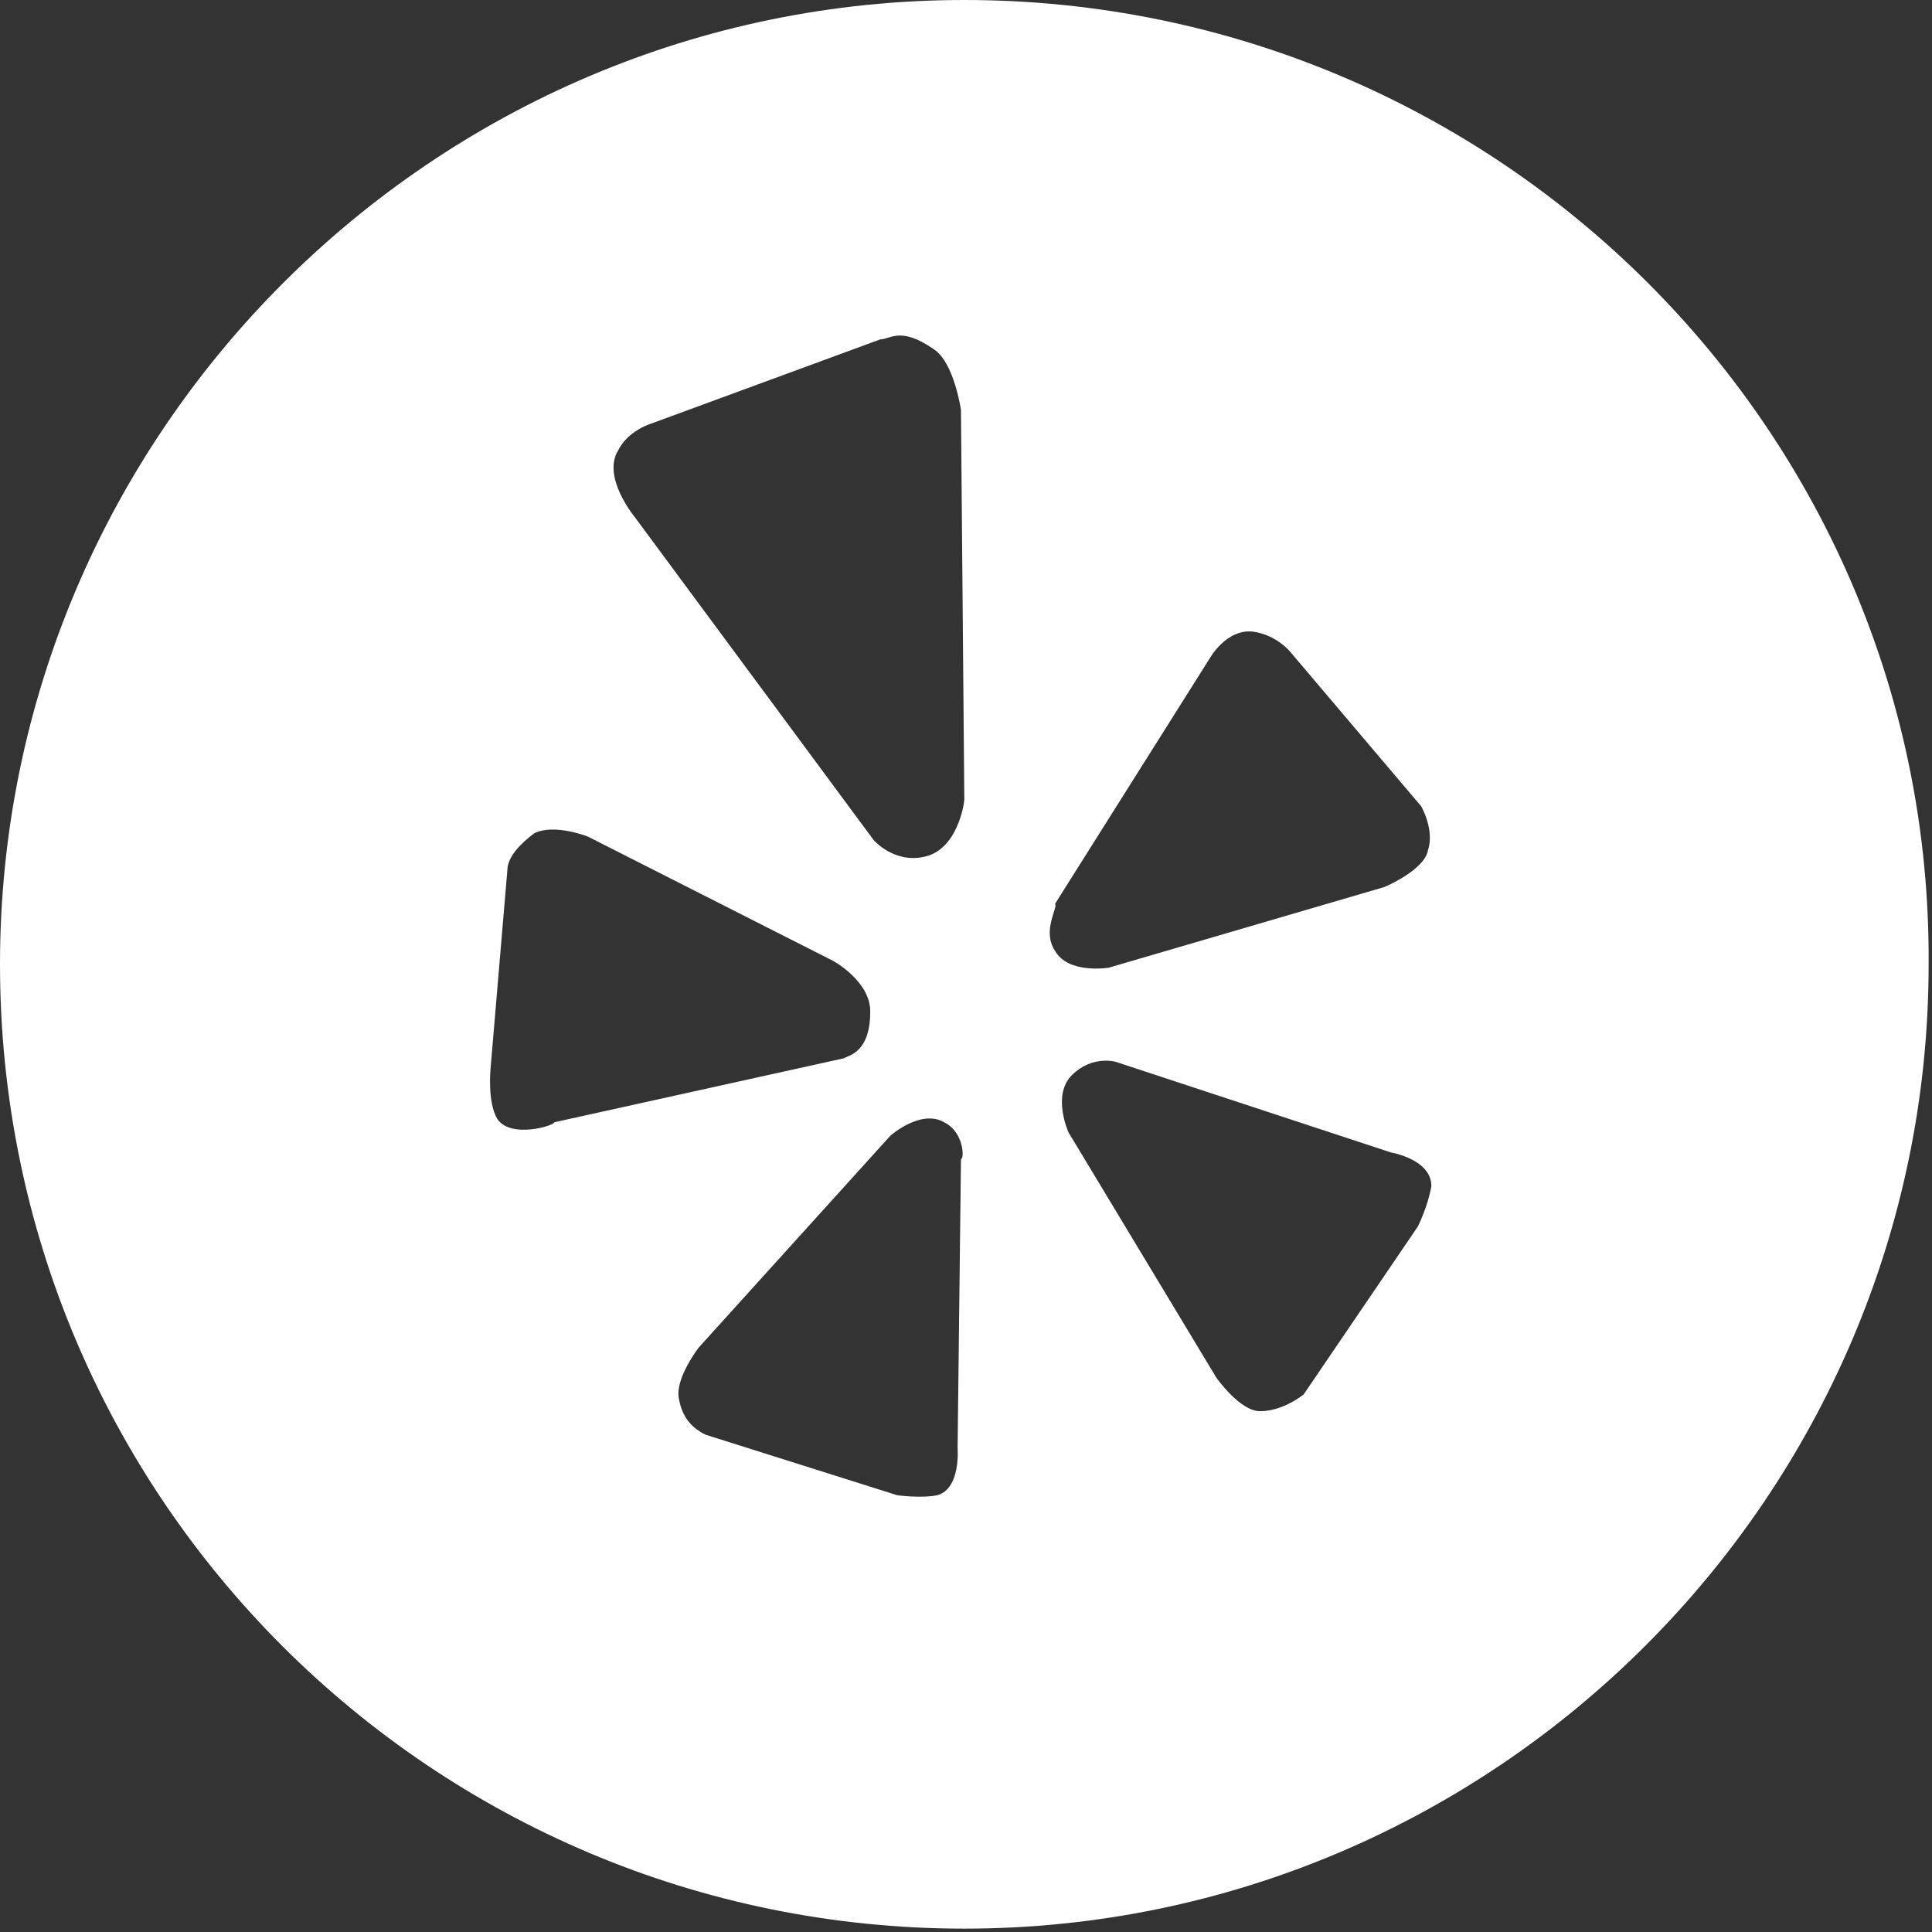 <?xml version="1.0" encoding="utf-8"?>
<!-- Generator: Adobe Illustrator 24.0.3, SVG Export Plug-In . SVG Version: 6.00 Build 0)  -->
<svg version="1.1" id="Layer_1" xmlns="http://www.w3.org/2000/svg" xmlns:xlink="http://www.w3.org/1999/xlink" x="0px" y="0px"
	 viewBox="0 0 57.5 57.5" style="enable-background:new 0 0 57.5 57.5;" xml:space="preserve">
<rect x="0" y="0" width="57.5" height="57.5" fill="#333333" stroke="none"/>
<style type="text/css">
	.st0{display:none;}
	.st1{display:inline;}
	.st2{clip-path:url(#SVGID_2_);}
	.st3{clip-path:url(#SVGID_4_);}
	.st4{clip-path:url(#SVGID_6_);}
	.st5{clip-path:url(#SVGID_8_);fill:#CD283B;}
	.st6{opacity:0.75;clip-path:url(#SVGID_10_);enable-background:new    ;}
	.st7{clip-path:url(#SVGID_12_);}
	.st8{clip-path:url(#SVGID_14_);}
	.st9{clip-path:url(#SVGID_16_);fill:#15BFF1;}
	.st10{clip-path:url(#SVGID_18_);fill:#15BFF1;}
	.st11{clip-path:url(#SVGID_20_);fill:#15BFF1;}
	.st12{clip-path:url(#SVGID_22_);fill:#15BFF1;}
	.st13{clip-path:url(#SVGID_24_);fill:#15BFF1;}
	.st14{clip-path:url(#SVGID_26_);fill:#15BFF1;}
	.st15{clip-path:url(#SVGID_28_);fill:#15BFF1;}
	.st16{clip-path:url(#SVGID_30_);fill:#15BFF1;}
	.st17{clip-path:url(#SVGID_32_);fill:#15BFF1;}
	.st18{clip-path:url(#SVGID_34_);fill:#15BFF1;}
	.st19{clip-path:url(#SVGID_36_);fill:#15BFF1;}
	.st20{clip-path:url(#SVGID_38_);fill:#15BFF1;}
	.st21{clip-path:url(#SVGID_40_);fill:#15BFF1;}
	.st22{clip-path:url(#SVGID_42_);fill:#15BFF1;}
	.st23{clip-path:url(#SVGID_44_);}
	.st24{clip-path:url(#SVGID_46_);fill:#15BFF1;}
	.st25{clip-path:url(#SVGID_48_);fill:#15BFF1;}
	.st26{clip-path:url(#SVGID_50_);fill:#15BFF1;}
	.st27{clip-path:url(#SVGID_52_);fill:#15BFF1;}
	.st28{clip-path:url(#SVGID_54_);fill:#15BFF1;}
	.st29{clip-path:url(#SVGID_56_);fill:#15BFF1;}
	.st30{clip-path:url(#SVGID_58_);fill:#15BFF1;}
	.st31{clip-path:url(#SVGID_60_);fill:#15BFF1;}
	.st32{clip-path:url(#SVGID_62_);fill:#15BFF1;}
	.st33{opacity:0.75;clip-path:url(#SVGID_64_);enable-background:new    ;}
	.st34{clip-path:url(#SVGID_66_);}
	.st35{clip-path:url(#SVGID_68_);}
	.st36{clip-path:url(#SVGID_70_);}
	.st37{clip-path:url(#SVGID_72_);fill:#FBCF10;}
	.st38{opacity:0.75;clip-path:url(#SVGID_74_);enable-background:new    ;}
	.st39{clip-path:url(#SVGID_76_);}
	.st40{clip-path:url(#SVGID_78_);}
	.st41{clip-path:url(#SVGID_80_);fill:#FBCF10;}
	.st42{opacity:0.43;clip-path:url(#SVGID_82_);enable-background:new    ;}
	.st43{fill:#FFFFFF;}
	.st44{clip-path:url(#SVGID_84_);fill:#BCBEC0;}
	.st45{clip-path:url(#SVGID_86_);fill:#BCBEC0;}
	.st46{clip-path:url(#SVGID_88_);fill:#BCBEC0;}
	.st47{clip-path:url(#SVGID_90_);fill:#BCBEC0;}
	.st48{clip-path:url(#SVGID_92_);fill:#BCBEC0;}
	.st49{clip-path:url(#SVGID_94_);fill:#BCBEC0;}
	.st50{clip-path:url(#SVGID_96_);fill:#BCBEC0;}
	.st51{clip-path:url(#SVGID_98_);fill:#BCBEC0;}
	.st52{clip-path:url(#SVGID_100_);fill:#BCBEC0;}
	.st53{clip-path:url(#SVGID_102_);fill:#BCBEC0;}
	.st54{clip-path:url(#SVGID_104_);fill:#BCBEC0;}
	.st55{clip-path:url(#SVGID_106_);fill:#BCBEC0;}
	.st56{clip-path:url(#SVGID_108_);fill:#BCBEC0;}
	.st57{clip-path:url(#SVGID_110_);fill:#BCBEC0;}
	.st58{clip-path:url(#SVGID_112_);fill:#BCBEC0;}
	.st59{clip-path:url(#SVGID_114_);fill:#BCBEC0;}
</style>
<g id="Layer_1_1_" class="st0">
	<g class="st1">
		<g>
			<defs>
				<rect id="SVGID_1_" x="-331.3" y="-331.3" width="720" height="664"/>
			</defs>
			<clipPath id="SVGID_2_">
				<use xlink:href="#SVGID_1_"  style="overflow:visible;"/>
			</clipPath>
			<g class="st2">
				<g>
					<defs>
						<rect id="SVGID_3_" x="-331.3" y="-331.3" width="720" height="664"/>
					</defs>
					<clipPath id="SVGID_4_">
						<use xlink:href="#SVGID_3_"  style="overflow:visible;"/>
					</clipPath>
					<g class="st3">
						<g>
							<g>
								<defs>
									<rect id="SVGID_5_" x="-427.7" y="-394.4" width="900" height="740"/>
								</defs>
								<clipPath id="SVGID_6_">
									<use xlink:href="#SVGID_5_"  style="overflow:visible;"/>
								</clipPath>
								<g class="st4">
									<g>
										<defs>
											<rect id="SVGID_7_" x="-331.3" y="-331.3" width="720" height="664"/>
										</defs>
										<clipPath id="SVGID_8_">
											<use xlink:href="#SVGID_7_"  style="overflow:visible;"/>
										</clipPath>
										<path class="st5" d="M28.7-331.3c-198.8,0-360,162.4-360,362.8c0,46.8,8.8,91.6,24.8,132.6C-230.8,6.1-12.3-83-78.7-228.1
											C13-180.6,85.6-108.4,69,6.9c-4.4,30.6-22.1,70.2-13.8,98.8c15.2,52.6,83.7,39.9,99.5-29.1c32.3,28,58.4,72.1,71.1,113.5
											c7.5,24.4,10.5,50.5,10.5,79.8c0,21.5-2.4,42.5-6.9,62.7c96-65.2,159.2-175.7,159.2-301.2
											C388.7-168.9,227.5-331.3,28.7-331.3"/>
									</g>
								</g>
							</g>
							<g>
								<defs>
									<rect id="SVGID_9_" x="-427.7" y="-394.4" width="900" height="740"/>
								</defs>
								<clipPath id="SVGID_10_">
									<use xlink:href="#SVGID_9_"  style="overflow:visible;"/>
								</clipPath>
								<rect x="-427.7" y="-394.4" class="st6" width="897.6" height="748.8"/>
							</g>
						</g>
					</g>
				</g>
			</g>
		</g>
	</g>
</g>
<g id="Layer_2_1_" class="st0">
	<g class="st1">
		<g>
			<defs>
				<rect id="SVGID_11_" x="-331.3" y="-331.3" width="720" height="720"/>
			</defs>
			<clipPath id="SVGID_12_">
				<use xlink:href="#SVGID_11_"  style="overflow:visible;"/>
			</clipPath>
			<g class="st7">
				<g>
					<defs>
						<rect id="SVGID_13_" x="-331.3" y="-331.3" width="720" height="720"/>
					</defs>
					<clipPath id="SVGID_14_">
						<use xlink:href="#SVGID_13_"  style="overflow:visible;"/>
					</clipPath>
					<g class="st8">
						<g>
							<g>
								<defs>
									<rect id="SVGID_15_" x="-501.3" y="-461.3" width="1060" height="860"/>
								</defs>
								<clipPath id="SVGID_16_">
									<use xlink:href="#SVGID_15_"  style="overflow:visible;"/>
								</clipPath>
								<path class="st9" d="M105.5-198.8l7.8,2.9c0.8,0.3,1.5,0.4,2.2,0.4c1.5,0,2.8-0.6,3.7-1.8c1.1-1.3,1.7-3.3,1.6-5.6v-13
									c0-6.7-3.5-16-7.7-20.4l-4.9-5.1c-0.9-0.9-2.2-1.2-3.3-0.6c-1.1,0.5-1.9,1.8-2,3.3c-0.2,2.1-0.4,4-0.7,5.2l-3.6,20.8
									C97.8-207,100.9-200.6,105.5-198.8"/>
							</g>
							<g>
								<defs>
									<rect id="SVGID_17_" x="-501.3" y="-461.3" width="1060" height="860"/>
								</defs>
								<clipPath id="SVGID_18_">
									<use xlink:href="#SVGID_17_"  style="overflow:visible;"/>
								</clipPath>
								<path class="st10" d="M94.9-160.4l-1.9,9.1c-0.7,3.2,1.3,7.7,4.1,9.3l17.7,10.3l-0.1-20c0-3.3-2.9-7.3-5.9-8.3l-9.5-3.1
									c-0.4-0.1-0.8-0.2-1.2-0.2c-0.6,0-1.1,0.1-1.6,0.4C95.7-162.2,95.1-161.4,94.9-160.4"/>
							</g>
							<g>
								<defs>
									<rect id="SVGID_19_" x="-501.3" y="-461.3" width="1060" height="860"/>
								</defs>
								<clipPath id="SVGID_20_">
									<use xlink:href="#SVGID_19_"  style="overflow:visible;"/>
								</clipPath>
								<path class="st11" d="M102.7,47.7c0.4,2.2,0.6,4.4,0.7,6.3c0.1,1.5,0.9,2.8,2,3.4c0.4,0.2,0.8,0.3,1.2,0.3
									c0.8,0,1.5-0.3,2.1-0.9l5.3-5.6c4.2-4.3,7.7-13.7,7.7-20.4V18.3c0-2.3-0.6-4.3-1.6-5.6c-1.4-1.7-3.6-2.2-5.9-1.3l-8,3.1
									c-4.6,1.8-7.8,8.3-6.7,14.2L102.7,47.7z"/>
							</g>
							<g>
								<defs>
									<rect id="SVGID_21_" x="-501.3" y="-461.3" width="1060" height="860"/>
								</defs>
								<clipPath id="SVGID_22_">
									<use xlink:href="#SVGID_21_"  style="overflow:visible;"/>
								</clipPath>
								<path class="st12" d="M89.3-21.9c0.9,4.6,4.2,7.7,8.4,7.7c1,0,1.9-0.2,2.9-0.5l10.6-3.8c5.6-2,10.3-9.1,10.3-15.5v-26.5
									c0-1-0.1-2-0.3-2.8c-0.6-2-2.4-3.2-4.3-2.8c-0.8,0.2-1.6,0.5-2.4,1.1L94-52.3c-5.1,3.2-8.4,11.2-7.2,17.5L89.3-21.9z"/>
							</g>
							<g>
								<defs>
									<rect id="SVGID_23_" x="-501.3" y="-461.3" width="1060" height="860"/>
								</defs>
								<clipPath id="SVGID_24_">
									<use xlink:href="#SVGID_23_"  style="overflow:visible;"/>
								</clipPath>
								<path class="st13" d="M79.8-76.7l23.4-12c0.8-0.4,1.5-0.8,2.1-1.3c0.8-0.7,1.3-1.7,1.3-2.7s-0.4-2-1.3-2.7
									c-0.6-0.5-1.3-0.9-2-1.3l-22.6-11.7c-2.2-1.1-5-1.7-8-1.7c-4.4,0-8.7,1.4-11.5,3.6l-9.4,7.6c-2.2,1.8-3.4,4.1-3.4,6.6
									s1.2,4.9,3.4,6.6l8.6,7c2.8,2.3,7.1,3.6,11.6,3.6C74.8-75,77.6-75.6,79.8-76.7"/>
							</g>
							<g>
								<defs>
									<rect id="SVGID_25_" x="-501.3" y="-461.3" width="1060" height="860"/>
								</defs>
								<clipPath id="SVGID_26_">
									<use xlink:href="#SVGID_25_"  style="overflow:visible;"/>
								</clipPath>
								<path class="st14" d="M170.7-233c-0.4-2.1-0.6-4.1-0.8-5.9c-0.1-1.5-0.8-2.8-2-3.3c-1.1-0.5-2.4-0.3-3.3,0.7l-5,5.3
									c-4.1,4.4-7.6,13.8-7.5,20.5v12.4c0,4.4,2.1,7.3,5.2,7.3c0.7,0,1.5-0.2,2.4-0.5l7.8-3.1c4.6-1.8,7.7-8.3,6.6-14.2L170.7-233
									z"/>
							</g>
							<g>
								<defs>
									<rect id="SVGID_27_" x="-501.3" y="-461.3" width="1060" height="860"/>
								</defs>
								<clipPath id="SVGID_28_">
									<use xlink:href="#SVGID_27_"  style="overflow:visible;"/>
								</clipPath>
								<path class="st15" d="M26.5,10.7c0.5,0,1.1-0.1,1.6-0.4c2-1,4.1-1.7,5.5-2.1l18.8-6.1c5.5-1.8,9-7.8,7.7-13.5l-2.2-9.9
									c-1.2-5.2-5-5.6-6.1-5.6c-1.3,0-2.7,0.4-4,1.2l-10.7,6.1C31.5-16.5,25.8-8.5,24.6-2.2L23,6.4c-0.3,1.4,0.3,2.8,1.4,3.7
									C24.9,10.4,25.7,10.7,26.5,10.7"/>
							</g>
							<g>
								<defs>
									<rect id="SVGID_29_" x="-501.3" y="-461.3" width="1060" height="860"/>
								</defs>
								<clipPath id="SVGID_30_">
									<use xlink:href="#SVGID_29_"  style="overflow:visible;"/>
								</clipPath>
								<path class="st16" d="M302.2-23.7L302.2-23.7l0.4,0.3c3.4,2.1,9.6,3.6,15.1,3.6c2.1,0,4.1-0.2,5.6-0.7l14-3.9
									c5.7-1.6,13.7-8,16.7-13.4l0.8-1.4c2.7-4.8,9.9-16.1,18.7-16.1c1.4,0,2.8,0.3,4.1,0.9c-8.1-38.7-22.4-75-41.9-107.4
									c-5.4-1.5-19.3-5.3-22.9-6.3c-2,1.2-7.5,4.6-10.9,6.7l0.6,0.2c11.8,4.4,22.2,9.9,18.9,20l-1.5,4.5c-1.3,3.9-4.1,6.4-8,7.1
									c-1.2,6.5-6.7,13.2-11.3,17.7L285.7-97c-1.1,1.1-1.6,2.4-1.6,3.8c0,1.4,0.6,2.8,1.7,3.8l16.6,16.2
									c4.8,4.7,10.6,11.7,11.3,18.5c3.7,1.5,5.1,4.7,5.6,6.1l1.6,4.9C324.4-33.7,314-28.2,302.2-23.7"/>
							</g>
							<g>
								<defs>
									<rect id="SVGID_31_" x="-501.3" y="-461.3" width="1060" height="860"/>
								</defs>
								<clipPath id="SVGID_32_">
									<use xlink:href="#SVGID_31_"  style="overflow:visible;"/>
								</clipPath>
								<path class="st17" d="M1.6-142.3l-7.1,2.2c-1.4,0.4-2.4,1.5-2.6,2.7s0.4,2.5,1.5,3.2c1.2,0.8,2.5,1.7,3.8,2.7l15.9,12.6
									c2.1,1.7,5,2.6,8.1,2.6s6-1,8.2-2.7l7.2-5.8c2-1.6,2.9-3.5,2.7-5.3c-0.2-1.9-1.7-3.6-4-4.7l-11.2-5.6
									c-3.5-1.8-8.9-2.9-14.3-2.9C6.7-143.4,3.8-143,1.6-142.3"/>
							</g>
							<g>
								<defs>
									<rect id="SVGID_33_" x="-501.3" y="-461.3" width="1060" height="860"/>
								</defs>
								<clipPath id="SVGID_34_">
									<use xlink:href="#SVGID_33_"  style="overflow:visible;"/>
								</clipPath>
								<path class="st18" d="M37.4-165.3l10.1,5.8c1.3,0.8,2.7,1.2,4,1.2c2.3,0,5-1.4,5.9-5.5l2-8.8c1.2-5.6-2.2-11.5-7.7-13.2
									l-17.9-5.7c-1.7-0.5-3.3-1.2-4.8-1.8c-1.2-0.6-2.7-0.4-3.8,0.5l0,0c-1.1,0.8-1.6,2.2-1.3,3.6l1.3,6.8
									C26.3-176.3,31.9-168.4,37.4-165.3"/>
							</g>
							<g>
								<defs>
									<rect id="SVGID_35_" x="-501.3" y="-461.3" width="1060" height="860"/>
								</defs>
								<clipPath id="SVGID_36_">
									<use xlink:href="#SVGID_35_"  style="overflow:visible;"/>
								</clipPath>
								<path class="st19" d="M-5.6-51.1c-1.2,0.7-1.8,2-1.6,3.2c0.2,1.2,1.2,2.3,2.6,2.7l6.4,2c2.2,0.7,5.2,1,8.3,1
									c5.3,0,10.5-1,14-2.7l10.8-5.3c2.4-1.1,3.8-2.8,4-4.5c0.2-1.8-0.7-3.7-2.7-5.3l-6.9-5.4c-2.1-1.7-5.1-2.7-8.2-2.7
									c-3,0-5.9,0.9-8,2.6l-15,11.6C-3.1-52.9-4.4-51.9-5.6-51.1"/>
							</g>
							<g>
								<defs>
									<rect id="SVGID_37_" x="-501.3" y="-461.3" width="1060" height="860"/>
								</defs>
								<clipPath id="SVGID_38_">
									<use xlink:href="#SVGID_37_"  style="overflow:visible;"/>
								</clipPath>
								<path class="st20" d="M165.3-161c-3,1-5.8,5.1-5.8,8.4l0.1,21.1l16.9-10.2c2.7-1.7,4.7-6.2,4-9.5l-2.1-10.3
									c-0.2-1-0.8-1.8-1.5-2.3c-0.4-0.3-1-0.4-1.5-0.4c-0.4,0-0.8,0.1-1.2,0.2L165.3-161z"/>
							</g>
							<g>
								<defs>
									<rect id="SVGID_39_" x="-501.3" y="-461.3" width="1060" height="860"/>
								</defs>
								<clipPath id="SVGID_40_">
									<use xlink:href="#SVGID_39_"  style="overflow:visible;"/>
								</clipPath>
								<path class="st21" d="M177.6-298.9c0,0-15.6,14.7-19,17.8l0.1,12.1l0.5-0.4c8.6-6.8,14.8-10,19.4-10c3,0,5.8,1.2,7.7,3.2
									l3.3,3.5c1.8,1.9,3.5,5.1,1.6,9.6c4,3.1,7.1,9,9.3,17.4l5,19.3c0.7,2.8,3.6,4.3,6.5,3.4l22.7-6.6c5.2-1.5,10.3-2.4,14.4-2.4
									c2.7,0,5.2,0.4,7.2,1.2c1.8-1.4,3.9-2.1,6.5-2.1h0.3c0.2,0,0.5,0,0.7,0l5.8,1c10.4,1.8,9.6,13,7.3,24.9l0.4-0.2
									c5.4-2.8,11.8-10.5,13.4-16l1-3.2c-31.3-31.2-69.5-56.5-112.5-73.6C178.6-299.7,178.1-299.3,177.6-298.9"/>
							</g>
							<g>
								<defs>
									<rect id="SVGID_41_" x="-501.3" y="-461.3" width="1060" height="860"/>
								</defs>
								<clipPath id="SVGID_42_">
									<use xlink:href="#SVGID_41_"  style="overflow:visible;"/>
								</clipPath>
								<path class="st22" d="M388.7,24.3c0-2.6,0-5.2-0.1-7.9c-0.4,0.1-0.8,0.2-1.3,0.2c-3.5,0-8-3-12.7-8.4l-0.8-1
									c-2.6-3-7.2-5-11.2-5c-0.9,0-1.7,0.1-2.5,0.3l28.4,33.3C388.7,31.9,388.7,28.1,388.7,24.3"/>
							</g>
							<g>
								<defs>
									<rect id="SVGID_43_" x="-501.3" y="-461.3" width="1060" height="860"/>
								</defs>
								<clipPath id="SVGID_44_">
									<use xlink:href="#SVGID_43_"  style="overflow:visible;"/>
								</clipPath>
								<g class="st23">
									<g>
										<defs>
											<rect id="SVGID_45_" x="-331.3" y="-331.3" width="720" height="720"/>
										</defs>
										<clipPath id="SVGID_46_">
											<use xlink:href="#SVGID_45_"  style="overflow:visible;"/>
										</clipPath>
										<path class="st24" d="M-123.4-290l3,13.5c1.3,5.7,7.4,13.5,12.8,16.4l50.8,27.1c-2.5-5.5-8.2-11.9-13.1-14.6l-1.3-0.7
											c-14.2-7.6-19.9-16.7-15.2-24.3c3-4.8,9.1-6.8,16.3-5.6l-0.5-1.7c-4.4-14.7-1.5-24.9,7.5-27.2c1-0.3,2.1-0.4,3.1-0.4
											c11.3,0,16.7,14.1,18.5,20.2l0.5,1.7c3.5-3,7.3-4.5,11.2-4.5c2.1,0,4.3,0.5,6.1,1.5c8.2,4.3,8.4,14.8,0.4,28.1l-0.8,1.4
											c-3.2,5.3-4.4,15.3-2.7,21.1c0,0,6.2,20.7,7.5,25.2l11.9,6.4l-0.1-0.7c-3-14.6-1.2-19.4,0.7-22c1.6-2.2,4-3.6,6.7-4.1
											l5.6-1c0.2,0,0.4-0.1,0.6-0.1H7c2.4,0,5.8,0.5,8.8,4.2c6.7-1.7,15.8,0.3,20.8,1.7l22,6.1c0.6,0.2,1.2,0.2,1.7,0.2
											c2.5,0,4.5-1.5,5.1-3.9l5.5-22.8c1.4-6,4.2-13.8,9.4-18c-0.1-0.4-0.1-0.8-0.2-1c-0.2-2.7,0.6-5.3,2.4-7.2l3.4-3.7
											c2-2.2,4.9-3.4,8.1-3.4c4.7,0,11.1,3.3,20.1,10.3v-0.5c0-6-4.2-15.3-8.7-19.5l-11.2-10.4c-4.6-4.2-14.7-8.2-21.2-8.2h-1.6
											c-16.5-0.1-26.3-5.4-26.2-14.2c0-2.2,0.7-4.2,1.9-6c-6.5-0.5-13-0.7-19.5-0.7c-55.1,0-107.3,12-153.5,33.2
											C-124.9-295.6-124.1-293-123.4-290"/>
									</g>
									<g>
										<defs>
											<rect id="SVGID_47_" x="-331.3" y="-331.3" width="720" height="720"/>
										</defs>
										<clipPath id="SVGID_48_">
											<use xlink:href="#SVGID_47_"  style="overflow:visible;"/>
										</clipPath>
										<path class="st25" d="M382.3,74.9l-52.9-30.1c2.6,6,8.6,13.3,13.7,16.2l1.2,0.7c4.9,2.8,9.2,6.1,12.1,9.4
											c7.7,8.5,5.1,15.2,3.7,17.7c-3.1,5.2-9.5,7.5-17,6.2l0.5,1.9c4.6,16.3,1.6,27.6-7.9,30.2c-1,0.3-2.1,0.4-3.2,0.4
											c-11.3,0-16.9-14-19.2-22.4l-0.5-1.9c-3.7,3.3-7.6,5-11.7,5c-2.2,0-4.4-0.6-6.3-1.6c-8.6-4.8-8.7-16.4-0.4-31.2l0.8-1.4
											c3.3-5.9,4.7-17,2.9-23.4l-7.8-28c-2.3-1.3-8.6-4.9-12.4-7.1l0.1,0.7c2.6,13.8,3.5,26.8-7.7,28.9l-5.9,1.1
											c-0.2,0-0.4,0.1-0.6,0.1h-0.9c-2.5,0-5.9-0.5-9-4.4c-1.9,0.6-4.2,0.9-6.6,0.9c-4.5,0-10.1-0.9-15.8-2.6L209,33.4
											c-3.2-1-6.3,0.8-7.1,4l-5.6,24.9c-1.6,7-4.6,16.1-10.5,20.5c0.1,0.4,0.1,0.7,0.1,1c0.2,2.9-0.7,5.7-2.6,7.9l-3.5,4
											c-2.1,2.4-5.2,3.8-8.4,3.8c-4.9,0-11.6-3.7-20.9-11.6v0.6c0,6.6,4.3,17,9,21.7l11.6,11.6c4.7,4.7,15.2,9.1,22,9.2h1.7
											c17.1,0.2,27.3,6.2,27.2,15.9c-0.1,6.2-4.6,11.3-12,13.7l1.4,1.5c4.4,4.4,11.8,13,11.7,21.3c0,3.5-1.3,6.6-3.7,8.9
											c-2.3,2.2-5.5,3.5-8.9,3.5c-8.8,0-18-8.3-21.5-11.8l-1.4-1.4c-0.2,0.6-0.4,1.2-0.7,1.8c-4,9-11.1,9.7-13.2,9.7
											c-9.8,0-15.8-10.1-15.8-27v-1.5c0-5.8-3.4-14.5-7.4-19.8l0.1,60.2c0,6.4,4.5,16.2,9.4,20.5l11.6,10.2
											c12.8,11.2,16.6,22.3,10.1,29.6c-3.6,4.1-9.5,5.2-16.1,3l6.2,6.1c12.1,11.9,15.3,23.2,8.3,30.1c-2.3,2.3-5.5,3.6-9,3.6
											c-7.7,0-15.7-6.2-20.4-10.6v5c0,5.5-0.7,10.8-2.1,15c-3.5,10.8-10.7,12-13.6,12c-5.2,0-10.8-0.5-13.8-4.5
											c-0.4-0.4-0.6-1-0.7-1.5c0-0.1-0.1-0.2-0.1-0.3c-1.4-3.1-1.4-6.8-1.4-9.6c0-3.1-0.1-7.4-0.1-12v-3.2
											c-4.7,4.4-12.7,10.6-20.4,10.6c-3.5,0-6.7-1.3-9-3.6c-7-6.9-3.8-18.1,8.3-30.1l6.2-6.2c-6.7,2.3-12.5,1.1-16.1-2.9
											c-6.5-7.3-2.7-18.3,10.1-29.6l11.6-10.2c4.9-4.3,9.4-14,9.4-20.5l0.1-60.2c-4,5.3-7.4,13.9-7.4,19.8v1.5
											c-0.1,16.9-6,27-15.8,27c-3.5,0-6.9-1.5-9.5-4.1c-1.9-1.9-3.4-4.4-4.4-7.4l-1.4,1.4c-3.5,3.5-12.8,11.8-21.5,11.8
											c-3.5,0-6.6-1.2-8.9-3.5s-3.6-5.4-3.7-8.8c-0.1-8.6,8.2-17.8,11.7-21.3l1.5-1.5c-7.5-2.4-11.9-7.4-11.9-13.7
											c-0.1-9.7,10-15.6,27.2-15.9h1.7c6.8-0.1,17.3-4.5,22-9.2c0,0,17-17,20.7-20.6V88l-0.6,0.5c-9.3,7.9-16,11.6-20.9,11.6
											c-3.2,0-6.3-1.4-8.3-3.7L86,92.3c-1.9-2.2-2.8-5-2.6-7.9c0.1-0.6,0.1-1.7,0.7-3.2c-4.5-3.6-7.9-10.6-10.2-20.6l-5.1-22.3
											c-0.4-1.5-1.3-2.8-2.6-3.5c-1.3-0.8-2.9-0.9-4.4-0.5l-24.3,7.5c-5.5,1.7-11,2.7-15.4,2.7c-3.3,0-6.1-0.5-8.5-1.7
											C11.7,44.3,9.5,45,6.8,45H6.5c-0.3,0-0.5,0-0.8,0l-6.3-1.2c-11.2-2.2-10.3-15.2-7.6-29l-0.5,0.3
											c-5.8,3.3-12.8,12.1-14.7,18.5l-4.5,15.7c-1.8,6.4-0.5,17.6,2.8,23.4l0.8,1.4c8.3,14.9,8.1,26.5-0.5,31.2
											c-1.9,1-4,1.6-6.2,1.6c-4.1,0-8-1.7-11.7-5l-0.5,1.9c-2.4,8.3-8,22.3-19.3,22.3c-1.1,0-2.2-0.1-3.3-0.4
											c-9.5-2.7-12.4-14-7.8-30.2l0.6-1.9c-7.4,1.3-13.9-1-16.9-6.3c-4.9-8.4,1-18.5,15.9-27l1.2-0.7
											c5.1-2.9,11.1-10.1,13.8-16.1l-53,29.9c-5.7,3.2-12.1,11.9-13.4,18.2l-3.2,15c-1.9,8.8-6.8,23.5-18.6,23.5h-0.5
											c-0.2,0-0.5,0-0.7,0l-1.2-0.2c-3.4-0.7-9-3.3-10.7-12.4l-2.3,8.4c-2.3,8.4-7.9,22.5-19.2,22.5c-1.1,0-2.1-0.1-3.1-0.4
											c-3.2-0.8-5.9-3-7.6-5.9c-3.8-6.6-2.3-16.6-0.8-22.8l-4.4,2.4c-7,4-14.1,6.2-19.5,6.2c-7.6,0-11-4.4-12.1-6.3
											c-1-1.7-2.7-4.6-3.4-7.7l-0.1-0.1c-0.4-0.7-0.5-1.6-0.3-2.4l0.1-0.2c0-2.7,1.1-5,3.2-6.8c2-1.8,6.2-4.1,17.2-10.3l2.8-1.6
											c-6.2-1.8-15.6-5.6-19.5-12.3c-1.7-3-2.2-6.4-1.3-9.5c0.8-2.9,4.1-9.8,16.8-9.8c4.2,0,9,0.7,13.8,2.1l8.5,2.3
											c-2.1-1.8-3.7-3.7-4.6-5.7c-1.6-3.1-1.8-6.5-0.8-9.6c0.9-2.7,4.2-8.9,15.3-8.9c4.5,0,10.1,1,15.6,2.9l14.7,4.9
											c2,0.7,4.9,1.1,7.9,1.1c5.5,0,11.4-1.3,14.8-3.2l53-29.8c-1.2-0.2-2.6-0.2-4-0.2c-6.1,0-13.1,1.5-17,3.7l-1.3,0.7
											c-7,3.9-14.1,6.2-19.5,6.2c-7.7,0-11.1-4.5-12.2-6.4c-1-1.8-3.9-8.3,2-16.1c0.3-0.5,0.7-1,1.2-1.4l-1.9-0.5
											c-16.6-4.4-25-12.6-22.4-22c0.8-3,4.1-10,17-10c4.1,0,8.8,0.7,13.6,1.9l2,0.5c-0.7-3.2-0.7-6.2,0-8.9
											c1-3.5,3.1-6.4,6.1-8.2c1.9-1.1,4-1.6,6.2-1.6c10,0,18.2,11.9,21.2,17.1l0.8,1.4c3.5,5.8,12.5,12.5,19,14.3
											c0,0,23.4,6.1,28.4,7.5l12.5-7l-0.7-0.3c-4.8-1.7-9.3-3.6-12.6-5.4c-7.9-4.3-11-9.8-8.8-15.8l1.8-5c0.6-1.6,3-6.5,9.8-7.2
											c2-6.4,7.7-12.7,12.4-16.9L-4.3-79c1.2-1.1,1.9-2.6,1.9-4.1s-0.7-3-1.9-4.1l-19.4-17.9c-4.9-4.4-10.8-11.1-12.4-17.8
											c-4.9-1.5-6.7-5.4-7.1-6.7l-1.8-5.1c-1.7-4.6-0.4-8.8,3.7-12.3c3.4-3,9-5.8,17.8-8.8l-0.5-0.3c-3.9-2.3-11-3.8-17.1-3.8
											c-2.5,0-4.7,0.2-6.4,0.7l-15.9,4.2c-6.5,1.7-15.6,8.5-19.1,14.2l-0.9,1.5c-3.1,5.1-11.3,17-21.2,17
											c-2.2,0-4.4-0.6-6.2-1.7c-3-1.8-5.2-4.7-6.1-8.2c-0.7-2.7-0.7-5.6,0-8.9l-2,0.5c-4.7,1.2-9.4,1.9-13.4,1.9
											c-13,0-16.2-7-17.1-10c-2.5-9.4,5.9-17.6,22.5-21.9l2-0.5c-0.4-0.5-0.8-1-1.2-1.5c-5.9-7.9-2.9-14.3-1.9-16.2
											c1.1-1.9,4.5-6.3,12.1-6.3c5.3,0,12.4,2.3,19.5,6.2l1.3,0.7c3.9,2.2,11,3.8,17.2,3.8c1.4,0,2.7-0.1,3.9-0.2l-52.9-30
											c-3.4-1.9-9.4-3.2-14.9-3.2c-3,0-5.8,0.4-7.8,1l-14.7,4.9c-5.5,1.8-11,2.8-15.6,2.8c-11.2,0-14.5-6.2-15.4-8.9
											c-1-3.1-0.8-6.5,0.8-9.5c1-2,2.6-3.9,4.7-5.7l-8.5,2.3c-4.8,1.3-9.6,2-13.7,2c-0.3,0-0.6,0-0.9,0
											c-72.5,65-118,158.7-118,263c-0.4,195.6,160.7,354.6,359.4,354.6c183.7,0,335.3-135.9,357.1-311.4
											C384.5,76.4,383.4,75.5,382.3,74.9"/>
									</g>
								</g>
							</g>
							<g>
								<defs>
									<rect id="SVGID_49_" x="-501.3" y="-461.3" width="1060" height="860"/>
								</defs>
								<clipPath id="SVGID_50_">
									<use xlink:href="#SVGID_49_"  style="overflow:visible;"/>
								</clipPath>
								<path class="st26" d="M160.5,51.5l5.3,5.6c0.6,0.6,1.3,1,2.1,1c0.4,0,0.8-0.1,1.2-0.3c1.1-0.6,1.9-1.8,2-3.3
									c0.1-1.8,0.4-3.7,0.7-5.6l3.6-20.6c1-5.9-2.1-12.3-6.8-14.1l-8.1-3c-0.8-0.3-1.6-0.5-2.3-0.5c-2.5,0-5.4,2-5.4,7.4v13
									C152.9,37.7,156.4,47.1,160.5,51.5"/>
							</g>
							<g>
								<defs>
									<rect id="SVGID_51_" x="-501.3" y="-461.3" width="1060" height="860"/>
								</defs>
								<clipPath id="SVGID_52_">
									<use xlink:href="#SVGID_51_"  style="overflow:visible;"/>
								</clipPath>
								<path class="st27" d="M273.1-42.6l8.4-2.6c1.4-0.4,2.4-1.5,2.6-2.8c0.2-1.3-0.4-2.6-1.7-3.3c-2-1.2-3.6-2.4-4.7-3.2
									L262-66.7c-2.2-1.7-5-2.6-8.1-2.6s-6.2,1-8.3,2.7l-7.7,6.2c-2,1.6-3,3.5-2.7,5.4c0.2,1.9,1.7,3.6,4,4.8l11.3,5.7
									c3.6,1.8,9,2.9,14.4,2.9C268-41.5,270.9-41.9,273.1-42.6"/>
							</g>
							<g>
								<defs>
									<rect id="SVGID_53_" x="-501.3" y="-461.3" width="1060" height="860"/>
								</defs>
								<clipPath id="SVGID_54_">
									<use xlink:href="#SVGID_53_"  style="overflow:visible;"/>
								</clipPath>
								<path class="st28" d="M222.6,1.4l17.7,5.7c1.9,0.6,3.6,1.3,5.2,2c0.5,0.2,1,0.4,1.6,0.4c0.8,0,1.6-0.3,2.3-0.8
									c1.1-0.9,1.6-2.3,1.4-3.6l-1.4-7.3c-1.1-6.2-6.7-14.2-12.2-17.3l-10.1-5.9c-1.4-0.8-2.7-1.2-4-1.2c-1.1,0-4.8,0.4-5.9,5.5
									l-2,9.2C213.7-6.5,217.2-0.3,222.6,1.4"/>
							</g>
							<g>
								<defs>
									<rect id="SVGID_55_" x="-501.3" y="-461.3" width="1060" height="860"/>
								</defs>
								<clipPath id="SVGID_56_">
									<use xlink:href="#SVGID_55_"  style="overflow:visible;"/>
								</clipPath>
								<path class="st29" d="M179.5-24.3l2-9.4c0.7-3.2-1.3-7.8-4.1-9.4l-17.8-10.4v20.2c0,3.3,2.9,7.3,5.9,8.3l9.7,3.2
									C177.3-21,179-22.2,179.5-24.3"/>
							</g>
							<g>
								<defs>
									<rect id="SVGID_57_" x="-501.3" y="-461.3" width="1060" height="860"/>
								</defs>
								<clipPath id="SVGID_58_">
									<use xlink:href="#SVGID_57_"  style="overflow:visible;"/>
								</clipPath>
								<path class="st30" d="M201.8-74.9c4.4,0,8.7-1.3,11.5-3.6l9.9-8.1c2.2-1.8,3.4-4.1,3.4-6.6s-1.2-4.8-3.4-6.6l-9.2-7.4
									c-2.8-2.3-7.1-3.6-11.5-3.6c-3,0-5.9,0.6-8.1,1.8L171-96.7c-0.9,0.5-1.7,1-2.2,1.5c-1.6,1.5-1.5,3.7,0,5.2
									c0.6,0.6,1.4,1.1,2.3,1.5l22.7,11.8C196-75.5,198.8-74.9,201.8-74.9"/>
							</g>
							<g>
								<defs>
									<rect id="SVGID_59_" x="-501.3" y="-461.3" width="1060" height="860"/>
								</defs>
								<clipPath id="SVGID_60_">
									<use xlink:href="#SVGID_59_"  style="overflow:visible;"/>
								</clipPath>
								<path class="st31" d="M239.1-135.7c-2.3,1.2-3.8,2.8-4,4.7c-0.2,1.8,0.8,3.7,2.8,5.2l7.5,5.9c2.2,1.7,5.2,2.7,8.3,2.7
									s6-0.9,8.2-2.6l14.7-11.4c1.6-1.3,3.3-2.4,4.8-3.3c1.2-0.7,1.9-2,1.7-3.2c-0.2-1.3-1.2-2.3-2.6-2.8l-7.8-2.3
									c-2.2-0.7-5.1-1-8.1-1c-5.4,0-10.8,1.1-14.4,2.8L239.1-135.7z"/>
							</g>
							<g>
								<defs>
									<rect id="SVGID_61_" x="-501.3" y="-461.3" width="1060" height="860"/>
								</defs>
								<clipPath id="SVGID_62_">
									<use xlink:href="#SVGID_61_"  style="overflow:visible;"/>
								</clipPath>
								<path class="st32" d="M245.4-195.8c-1.6,0.8-3.3,1.4-5.2,2.1l-18.9,6.2c-5.4,1.8-8.9,8-7.5,13.5l2.2,9.7
									c0.8,3.5,3.2,5.6,6.1,5.6c1.3,0,2.7-0.4,4.1-1.2l10.6-6.1c5.5-3.2,11.1-11.2,12.3-17.5l1.5-8.2c0.2-1.4-0.3-2.8-1.4-3.7
									C248.2-196.3,246.7-196.4,245.4-195.8"/>
							</g>
							<g>
								<defs>
									<rect id="SVGID_63_" x="-501.3" y="-461.3" width="1060" height="860"/>
								</defs>
								<clipPath id="SVGID_64_">
									<use xlink:href="#SVGID_63_"  style="overflow:visible;"/>
								</clipPath>
								<rect x="-501.3" y="-461.3" class="st33" width="1056" height="873.6"/>
							</g>
						</g>
					</g>
				</g>
			</g>
		</g>
	</g>
</g>
<g id="Layer_3" class="st0">
	<g class="st1">
		<g>
			<defs>
				<rect id="SVGID_65_" x="-332.3" y="-331.3" width="722" height="720"/>
			</defs>
			<clipPath id="SVGID_66_">
				<use xlink:href="#SVGID_65_"  style="overflow:visible;"/>
			</clipPath>
			<g class="st34">
				<g>
					<defs>
						<rect id="SVGID_67_" x="-332.3" y="-331.3" width="722" height="720"/>
					</defs>
					<clipPath id="SVGID_68_">
						<use xlink:href="#SVGID_67_"  style="overflow:visible;"/>
					</clipPath>
					<g class="st35">
						<g>
							<g>
								<defs>
									<rect id="SVGID_69_" x="-422.6" y="-392.5" width="902.5" height="782.2"/>
								</defs>
								<clipPath id="SVGID_70_">
									<use xlink:href="#SVGID_69_"  style="overflow:visible;"/>
								</clipPath>
								<g class="st36">
									<g>
										<defs>
											<rect id="SVGID_71_" x="-332.3" y="-331.3" width="722" height="720"/>
										</defs>
										<clipPath id="SVGID_72_">
											<use xlink:href="#SVGID_71_"  style="overflow:visible;"/>
										</clipPath>
										<path class="st37" d="M28.7-331.3c-199.4,0-361,162-361,361.9c0,179.3,130.1,328.1,300.8,356.8
											c0.1-103.7,0.2-194.9,0.2-200.4c0.1-23.7,0.2-47.3,0.3-71c0.1-32.9,1.7-53.2-11.4-82.9C-44.9,27.3-57.3,1-64.8-14
											c-2.1-2.2-4.1-4.5-6.1-6.9c-44.4-53.4-37-132.9,16.5-177.4c40.5-33.7,95.8-37.6,139.5-14.3L2.9-144.2l-0.8-1l0.1,1.5
											L2-143.5l0.2,0.3L7.4-86l55.3,15.8l0.1,0.1h0.1l1.6,0.5l-0.9-1.1l82.4-68.5C160.7-91.8,146.7-38,106.1-4.3
											c-3.6,3-7.3,5.7-11,8.2c-8.8,13.8-19.4,29.3-19.7,35.9C73,97.4,72.7,247.6,73,389.7c178.5-21.9,316.7-174.3,316.7-359.1
											C389.7-169.3,228.1-331.3,28.7-331.3"/>
									</g>
								</g>
							</g>
							<g>
								<defs>
									<rect id="SVGID_73_" x="-422.6" y="-392.5" width="902.5" height="782.2"/>
								</defs>
								<clipPath id="SVGID_74_">
									<use xlink:href="#SVGID_73_"  style="overflow:visible;"/>
								</clipPath>
								<rect x="-422.6" y="-392.5" class="st38" width="900.1" height="799"/>
							</g>
						</g>
					</g>
				</g>
			</g>
		</g>
	</g>
</g>
<g id="Layer_4" class="st0">
	<g class="st1">
		<g>
			<defs>
				<rect id="SVGID_75_" x="-331.6" y="-165.8" width="720" height="394.1"/>
			</defs>
			<clipPath id="SVGID_76_">
				<use xlink:href="#SVGID_75_"  style="overflow:visible;"/>
			</clipPath>
			<g class="st39">
				<g>
					<defs>
						<rect id="SVGID_77_" x="-331.6" y="-165.8" width="720" height="394.1"/>
					</defs>
					<clipPath id="SVGID_78_">
						<use xlink:href="#SVGID_77_"  style="overflow:visible;"/>
					</clipPath>
					<g class="st40">
						<g>
							<g>
								<defs>
									<rect id="SVGID_79_" x="-410.1" y="-227.8" width="868.2" height="463.6"/>
								</defs>
								<clipPath id="SVGID_80_">
									<use xlink:href="#SVGID_79_"  style="overflow:visible;"/>
								</clipPath>
								<path class="st41" d="M28.4,212.1c198.8,0,360-84.6,360-188.9s-161.2-188.9-360-188.9s-360,84.6-360,188.9
									c0,52.9,41.4,100.7,108.1,135l-31.7,70.2l115.3-38.2C-89.7,204.2-32.4,212.1,28.4,212.1"/>
							</g>
							<g>
								<defs>
									<rect id="SVGID_81_" x="-410.1" y="-227.8" width="868.2" height="463.6"/>
								</defs>
								<clipPath id="SVGID_82_">
									<use xlink:href="#SVGID_81_"  style="overflow:visible;"/>
								</clipPath>
								<rect x="-410.1" y="-227.8" class="st42" width="865.8" height="473.4"/>
							</g>
						</g>
					</g>
				</g>
			</g>
		</g>
	</g>
</g>
<path class="st43" d="M42.2,36.5l-3.4,5c0,0-0.6,0.5-1.3,0.5c-0.6,0-1.3-1-1.3-1l-4.4-7.3c0,0-0.5-1.1,0.1-1.7
	c0.6-0.6,1.3-0.4,1.3-0.4l8.2,2.7c0,0,1.2,0.2,1.2,1C42.5,35.9,42.2,36.5,42.2,36.5 M31.4,28.3c-0.4-0.6,0.1-1.3,0-1.4l4.6-7.3
	c0,0,0.5-0.9,1.3-0.8c0.7,0.1,1.1,0.6,1.1,0.6l3.9,4.6c0,0,0.4,0.7,0.2,1.3c-0.1,0.6-1.3,1.1-1.3,1.1L33,28.8
	C33,28.8,31.8,29,31.4,28.3 M27.5,25.5C26.6,25.7,26,25,26,25l-7.1-9.6c0,0-1-1.2-0.5-2c0.3-0.6,1-0.8,1-0.8l6.8-2.5
	c0.3,0,0.6-0.4,1.6,0.3c0.6,0.4,0.8,1.8,0.8,1.8l0.1,11.6C28.7,23.9,28.5,25.3,27.5,25.5 M28.6,34.5l-0.1,8.6c0,0,0.1,1.2-0.6,1.4
	c-0.5,0.1-1.2,0-1.2,0l-5.7-1.8c-0.4-0.2-0.7-0.5-0.8-1.1c-0.1-0.6,0.6-1.5,0.6-1.5l5.7-6.3c0,0,0.9-0.8,1.6-0.4
	C28.7,33.7,28.7,34.5,28.6,34.5 M14.8,33.3c-0.3-0.5-0.2-1.5-0.2-1.5l0.5-5.9c0-0.4,0.4-0.8,0.8-1.1c0.6-0.3,1.6,0.1,1.6,0.1
	l7.3,3.7c0,0,1.1,0.6,1.1,1.5c0,1.2-0.6,1.3-0.8,1.4l-8.6,1.9C16.5,33.5,15.2,33.9,14.8,33.3 M28.7,0C12.9,0,0,12.9,0,28.7
	c0,15.9,12.9,28.7,28.7,28.7s28.7-12.9,28.7-28.7C57.5,12.9,44.6,0,28.7,0"/>
<g id="Layer_6" class="st0">
	<g class="st1">
		<g>
			<defs>
				<rect id="SVGID_83_" x="-331.7" y="-330.9" width="720" height="720"/>
			</defs>
			<clipPath id="SVGID_84_">
				<use xlink:href="#SVGID_83_"  style="overflow:visible;"/>
			</clipPath>
			<path class="st44" d="M142.9-115.5h-2h-37.7c-32.6,0-37.7,14.2-37.7,37.7v48.9h74.3h2l-11.2,77.4h-2H63.4v196.6h-2H-16h-2h-1
				V48.5h-64.3v-1h-3v-77.4h2h1h64.2v-56c0-66.2,39.7-100.9,99.8-100.9c0.5,0,1.1,0,1.6,0c0.1,0,0.3,0,0.4,0c28.5,0,52,2,60.1,4.1
				v67.2H142.9z M28.3-330.9c-198.8,0-360,161.2-360,360c0,198.9,161.2,360,360,360s360-161.2,360-360
				C388.2-169.7,227.1-330.9,28.3-330.9"/>
		</g>
	</g>
</g>
<g id="Layer_7" class="st0">
	<g class="st1">
		<g>
			<defs>
				<rect id="SVGID_85_" x="-331.7" y="-330.9" width="720" height="720"/>
			</defs>
			<clipPath id="SVGID_86_">
				<use xlink:href="#SVGID_85_"  style="overflow:visible;"/>
			</clipPath>
			<path class="st45" d="M201.2-59.3v10.5c0,117.6-90.8,253.4-253.4,253.4c-50.7,0-97.6-15.3-135.8-40.2c7.7,0,15.3,1.9,22,4.8
				c41.1,0,79.4-14.3,110-38.3c-40.1,0-72.7-26.8-83.2-61.2c5.7,1.9,10.5,1.9,16.3,1.9c7.6,0,16.3-1.9,23.9-3.8
				c-42-9.6-70.7-44-70.7-87v-1.9c13.4,6.7,25.8,10.5,40.1,10.5c-23.9-16.3-40.1-44-40.1-74.6c0-16.3,3.8-30.6,12.4-44.9
				c43,53.5,110,87.9,182.6,91.8c-1.9-7.7-1.9-12.4-1.9-20.1c0-48.8,40.2-88.9,88.9-88.9c24.8,0,48.8,10.5,65,28.7
				c20.1-3.8,40.2-11.4,56.4-22c-7.6,20.1-20.1,38.2-40.2,48.8c18.2-1.9,34.4-6.7,50.7-14.3C233.7-88,219.3-71.7,201.2-59.3
				 M28.3-330.9c-198.8,0-360,161.2-360,360c0,198.9,161.2,360,360,360s360-161.2,360-360C388.2-169.7,227.1-330.9,28.3-330.9"/>
		</g>
	</g>
</g>
<g id="Layer_8" class="st0">
	<g class="st1">
		<g>
			<defs>
				<rect id="SVGID_87_" x="-331.7" y="-330.9" width="720" height="720"/>
			</defs>
			<clipPath id="SVGID_88_">
				<use xlink:href="#SVGID_87_"  style="overflow:visible;"/>
			</clipPath>
			<path class="st46" d="M154.1,119.1c-24,36.8-65.7,62.4-122.3,62.4c-83,0-152-68.2-152-152.8c0-26.8,6.8-51.8,18.8-73.5
				c25.6-47.5,75.8-79.3,133.2-79.3c41.9,0,75.6,14.8,102.7,40.2l-0.4,0.4c0.1,0.1,0.3,0.2,0.4,0.4L92.6-42.8
				c-10.7-10.7-31.2-23-60.8-23c-52.4,0-94.3,42.5-94.5,96.5c0.2,54,42.8,96.6,94.5,96.6c58.4,0,81.6-40.9,86.1-64.1H41.7v-0.8V9
				V8.1h134.7C183.2,47.5,175.2,87.6,154.1,119.1 M28.3-330.9c-198.8,0-360,161.2-360,360c0,198.9,161.2,360,360,360
				s360-161.2,360-360C388.2-169.7,227.1-330.9,28.3-330.9"/>
		</g>
	</g>
</g>
<g id="Layer_9" class="st0">
	<g class="st1">
		<g>
			<defs>
				<rect id="SVGID_89_" x="-331.7" y="-330.9" width="720" height="720"/>
			</defs>
			<clipPath id="SVGID_90_">
				<use xlink:href="#SVGID_89_"  style="overflow:visible;"/>
			</clipPath>
			<path class="st47" d="M160.3,106.9c-5.3,0.7-11.4,1.5-17.5,1.5H22c-2.3,0-3.8,0.7-4.6,3c-15.2,30.4-29.6,60.8-44.8,91.2
				c-0.7,0.7-0.7,1.5-1.5,3c-3.8-6.8-6.8-13.7-9.9-19.8c-12.9-24.3-25.1-49.4-38-74.4c-0.8-1.5-1.5-2.3-3.8-2.3
				c-13.7,0.7-27.4-0.7-40.3-5.3c-37.2-14.4-60-41.8-66.1-81.3c-6.8-51.7,25.8-98.8,76-110.9c7.6-2.3,16-3,23.6-3h231
				c48.7,0,88.9,33.4,98.8,81.3C253,43.8,215,98.6,160.3,106.9 M28.3-330.9c-198.8,0-360,161.2-360,360c0,198.9,161.2,360,360,360
				s360-161.2,360-360C388.2-169.7,227.1-330.9,28.3-330.9"/>
		</g>
	</g>
</g>
<g id="Layer_10" class="st0">
	<g class="st1">
		<g>
			<defs>
				<rect id="SVGID_91_" x="-331.7" y="-330.9" width="720" height="720"/>
			</defs>
			<clipPath id="SVGID_92_">
				<use xlink:href="#SVGID_91_"  style="overflow:visible;"/>
			</clipPath>
			<path class="st48" d="M219.6,194.8h-78.8V71.3c0-29.4-0.5-67.3-41-67.3c-41,0-47.3,32.1-47.3,65.2v125.6h-78.8V-59.1h75.6v34.7
				h1.1c10.5-19.9,36.3-41,74.7-41c79.9,0,94.6,52.6,94.6,120.9v139.3H219.6z M-115.3-93.8c-25.3,0-45.8-20.5-45.8-45.8
				c0-25.2,20.5-45.7,45.8-45.7c25.2,0,45.7,20.5,45.7,45.7C-69.6-114.3-90.1-93.8-115.3-93.8 M-75.9,194.8h-78.9V-59.1h78.9V194.8z
				 M28.3-330.9c-198.8,0-360,161.2-360,360c0,198.9,161.2,360,360,360s360-161.2,360-360C388.2-169.7,227.1-330.9,28.3-330.9"/>
		</g>
	</g>
</g>
<g id="Layer_11" class="st0">
	<g class="st1">
		<g>
			<defs>
				<rect id="SVGID_93_" x="-331.7" y="-330.9" width="720" height="720"/>
			</defs>
			<clipPath id="SVGID_94_">
				<use xlink:href="#SVGID_93_"  style="overflow:visible;"/>
			</clipPath>
			<path class="st49" d="M27.5,111.1c23.9,0,44.3-8.2,61.2-24.5c16.9-16.3,25.4-36,25.4-59.2c0-23.1-8.5-42.9-25.4-59.2
				C71.8-48.2,51.4-56.3,27.5-56.3c-23.7,0-44,8.1-60.9,24.5c-16.9,16.3-25.4,36-25.4,59.2s8.5,42.9,25.4,59.2
				C-16.4,102.9,3.8,111.1,27.5,111.1"/>
		</g>
		<g>
			<defs>
				<rect id="SVGID_95_" x="-331.7" y="-330.9" width="720" height="720"/>
			</defs>
			<clipPath id="SVGID_96_">
				<use xlink:href="#SVGID_95_"  style="overflow:visible;"/>
			</clipPath>
			<path class="st50" d="M161.4,31.9c0,23.5-6,45.2-17.9,65.1s-28.2,35.6-48.7,47.2s-42.9,17.3-67.2,17.3
				c-36.8,0-68.2-12.6-94.3-37.9c-26.1-25.3-39.2-55.8-39.2-91.7c0-12.7,1.9-24.9,5.6-36.7h-39.5v181.4c0,4.8,1.6,8.9,4.9,12.2
				c3.3,3.3,7.3,4.9,12.2,4.9h299.3c4.7,0,8.7-1.6,12-4.9c3.4-3.3,5-7.3,5-12.2V-4.8h-37.8C159.5,6.9,161.4,19.2,161.4,31.9"/>
		</g>
		<g>
			<defs>
				<rect id="SVGID_97_" x="-331.7" y="-330.9" width="720" height="720"/>
			</defs>
			<clipPath id="SVGID_98_">
				<use xlink:href="#SVGID_97_"  style="overflow:visible;"/>
			</clipPath>
			<path class="st51" d="M242.3,188.1c0,15.1-5.4,28.1-16.3,38.9c-10.8,10.8-23.8,16.2-38.9,16.2h-319.7c-15.1,0-28.1-5.4-38.9-16.2
				s-16.2-23.8-16.2-38.9v-319.7c0-15.1,5.4-28.1,16.2-38.9s23.8-16.3,38.9-16.3h319.7c15.1,0,28.1,5.4,38.9,16.3
				c10.8,10.8,16.3,23.8,16.3,38.9L242.3,188.1L242.3,188.1z M28.3-330.9c-198.8,0-360,161.2-360,360c0,198.9,161.2,360,360,360
				s360-161.2,360-360C388.2-169.7,227.1-330.9,28.3-330.9"/>
		</g>
		<g>
			<defs>
				<rect id="SVGID_99_" x="-331.7" y="-330.9" width="720" height="720"/>
			</defs>
			<clipPath id="SVGID_100_">
				<use xlink:href="#SVGID_99_"  style="overflow:visible;"/>
			</clipPath>
			<path class="st52" d="M174.2-138.9h-48.7c-5.4,0-10,1.9-13.7,5.7c-3.7,3.9-5.6,8.4-5.6,13.6v46.2c0,5.4,1.8,10,5.6,13.7
				c3.7,3.7,8.3,5.6,13.7,5.6h48.7c5.4,0,10-1.8,13.7-5.6c3.7-3.7,5.6-8.3,5.6-13.7v-46.2c0-5.2-1.9-9.7-5.6-13.6
				C184.2-137,179.7-138.9,174.2-138.9"/>
		</g>
	</g>
</g>
<g id="Layer_12" class="st0">
	<g class="st1">
		<g>
			<defs>
				<rect id="SVGID_101_" x="-331.7" y="-330.9" width="720" height="720"/>
			</defs>
			<clipPath id="SVGID_102_">
				<use xlink:href="#SVGID_101_"  style="overflow:visible;"/>
			</clipPath>
			<path class="st53" d="M111.5,89.8c0-1.7,1.7-9.3,8.5-9.3s7.6,9.3,7.6,9.3v11h-16.1V89.8z M127.7,125.4v6.8c0,0,0,10.2-6.8,10.2
				s-9.3-5.1-9.3-10.2v-17.8h32.2V89.8c0,0,0.8-23.7-22.9-23.7c-20.3,0-22,10.2-23.7,15.2c0,0-1.7,5.1-1.7,8.5v42.4
				c0,0-0.9,25.4,26.2,25.4c0,0,18.7-1.7,21.2-16.9c1.7-11.1,0.9-15.3,0.9-15.3H127.7z"/>
		</g>
		<g>
			<defs>
				<rect id="SVGID_103_" x="-331.7" y="-330.9" width="720" height="720"/>
			</defs>
			<clipPath id="SVGID_104_">
				<use xlink:href="#SVGID_103_"  style="overflow:visible;"/>
			</clipPath>
			<path class="st54" d="M-85.9,35.6v17.8h18.6V156h17.9V53.4h19.5c0.8,0,0-17.8,0-17.8L-85.9,35.6L-85.9,35.6z"/>
		</g>
		<g>
			<defs>
				<rect id="SVGID_105_" x="-331.7" y="-330.9" width="720" height="720"/>
			</defs>
			<clipPath id="SVGID_106_">
				<use xlink:href="#SVGID_105_"  style="overflow:visible;"/>
			</clipPath>
			<path class="st55" d="M65.8,134.7c0,0,0,7.6-6.8,7.6c0,0-5.1,0-7.6-3.3V83.9c0,0,3.4-3.4,7.6-3.4s6.8,3.4,6.8,9.3V134.7z
				 M66.7,65.3c-7.6,0-16.1,10.2-16.1,10.2v-39H34.5v120.4h16.1v-9.3c3.4,4.2,9.3,10.2,19.5,10.2S82,140.9,82,140.9V81.6
				C81.9,70.3,74.3,65.3,66.7,65.3"/>
		</g>
		<g>
			<defs>
				<rect id="SVGID_107_" x="-331.7" y="-330.9" width="720" height="720"/>
			</defs>
			<clipPath id="SVGID_108_">
				<use xlink:href="#SVGID_107_"  style="overflow:visible;"/>
			</clipPath>
			<path class="st56" d="M21.2-28.8c0,0,7.6,0.9,7.6-9.2v-42c0,0,0.9-10.9-7.6-10.9c0,0-8.4-0.9-8.4,10.9v42
				C12.8-27.9,21.2-28.8,21.2-28.8"/>
		</g>
		<g>
			<defs>
				<rect id="SVGID_109_" x="-331.7" y="-330.9" width="720" height="720"/>
			</defs>
			<clipPath id="SVGID_110_">
				<use xlink:href="#SVGID_109_"  style="overflow:visible;"/>
			</clipPath>
			<path class="st57" d="M244,166.4c0,43.4-35.3,78.8-78.8,78.8h-275.1c-43.4,0-78.8-35.4-78.8-78.8v-275.1
				c0-43.4,35.3-78.8,78.8-78.8h275.2c43.4,0,78.8,35.4,78.8,78.8v275.1H244z M28.3-330.9c-198.8,0-360,161.2-360,360
				c0,198.9,161.2,360,360,360s360-161.2,360-360C388.2-169.7,227.1-330.9,28.3-330.9"/>
		</g>
		<g>
			<defs>
				<rect id="SVGID_111_" x="-331.7" y="-330.9" width="720" height="720"/>
			</defs>
			<clipPath id="SVGID_112_">
				<use xlink:href="#SVGID_111_"  style="overflow:visible;"/>
			</clipPath>
			<path class="st58" d="M156.5,175.4c-2.1,3.2-8.7,10.9-16.1,12.7c-16.9,3.4-66.5,4.3-112.2,4.3c-33.5,0-84.4-0.8-103.9-2.5
				c-38.1-3.4-34.7-50.8-36.4-90.3c0-18.2,1.7-41.9,5.1-60.5C-99.4,6-78.2,10.3-47.7,8.6c3.3,0,27.1-0.9,74.6-0.9
				c70.3,0.9,92.3,0,111.8,3.4c29.7,4.2,27.2,51.7,28.9,88.1C166.6,142.1,166.4,162.1,156.5,175.4 M-46-134.7l12.6,46.2l12.6-46.2
				h17.6l-21.9,70.6v47.9h-16.8v-47.9l-22.7-70.6H-46z M-2.3-80.1c0-2.5,0.9-8.4,0.9-8.4c3.6-11.9,13.4-15.4,18.9-16.4
				c2.2-0.4,5.2-0.4,7.4,0c5.5,1,15.5,4.4,19.1,16.4c0,0,0.9,5.9,0.9,8.4v42c0,0-0.2,7.2-4.2,13.5c-2.9,4.6-7.9,8.7-15.8,9.8
				c-1.3,0.2-5,0.2-6.2,0.1c-8.4-1-13.6-5.1-16.6-9.9c-4-6.3-4.2-13.5-4.2-13.5v-42H-2.3z M58.2-104.4h16v71.5c0,0-0.8,4.2,5,4.2
				c0,0,6.7-1.7,9.3-7.6v-68.1h15.9v89.1H88.5v-10.1c0,0-9.3,10.9-17.6,10.9c-8.4,0-12.6-5-12.6-13.4L58.2-104.4L58.2-104.4z
				 M165.3-174.6h-275.2c-36.3,0-65.8,29.5-65.8,65.8v275.1c0,36.3,29.5,65.8,65.8,65.8h275.2c36.3,0,65.8-29.5,65.8-65.8v-275
				C231.1-145,201.5-174.6,165.3-174.6"/>
		</g>
		<g>
			<defs>
				<rect id="SVGID_113_" x="-331.7" y="-330.9" width="720" height="720"/>
			</defs>
			<clipPath id="SVGID_114_">
				<use xlink:href="#SVGID_113_"  style="overflow:visible;"/>
			</clipPath>
			<path class="st59" d="M3.9,134.7c0,1.7-6,7.6-10.2,7.6c-4.3,0-4.3-3.4-4.3-3.4v-72h-16.1v73.8c0,11,3.4,16.9,12.7,16.9
				c9.3,0,17.8-11.1,17.8-11.1v10.2h16.1V66.9H3.8v67.8H3.9z"/>
		</g>
	</g>
</g>
</svg>
